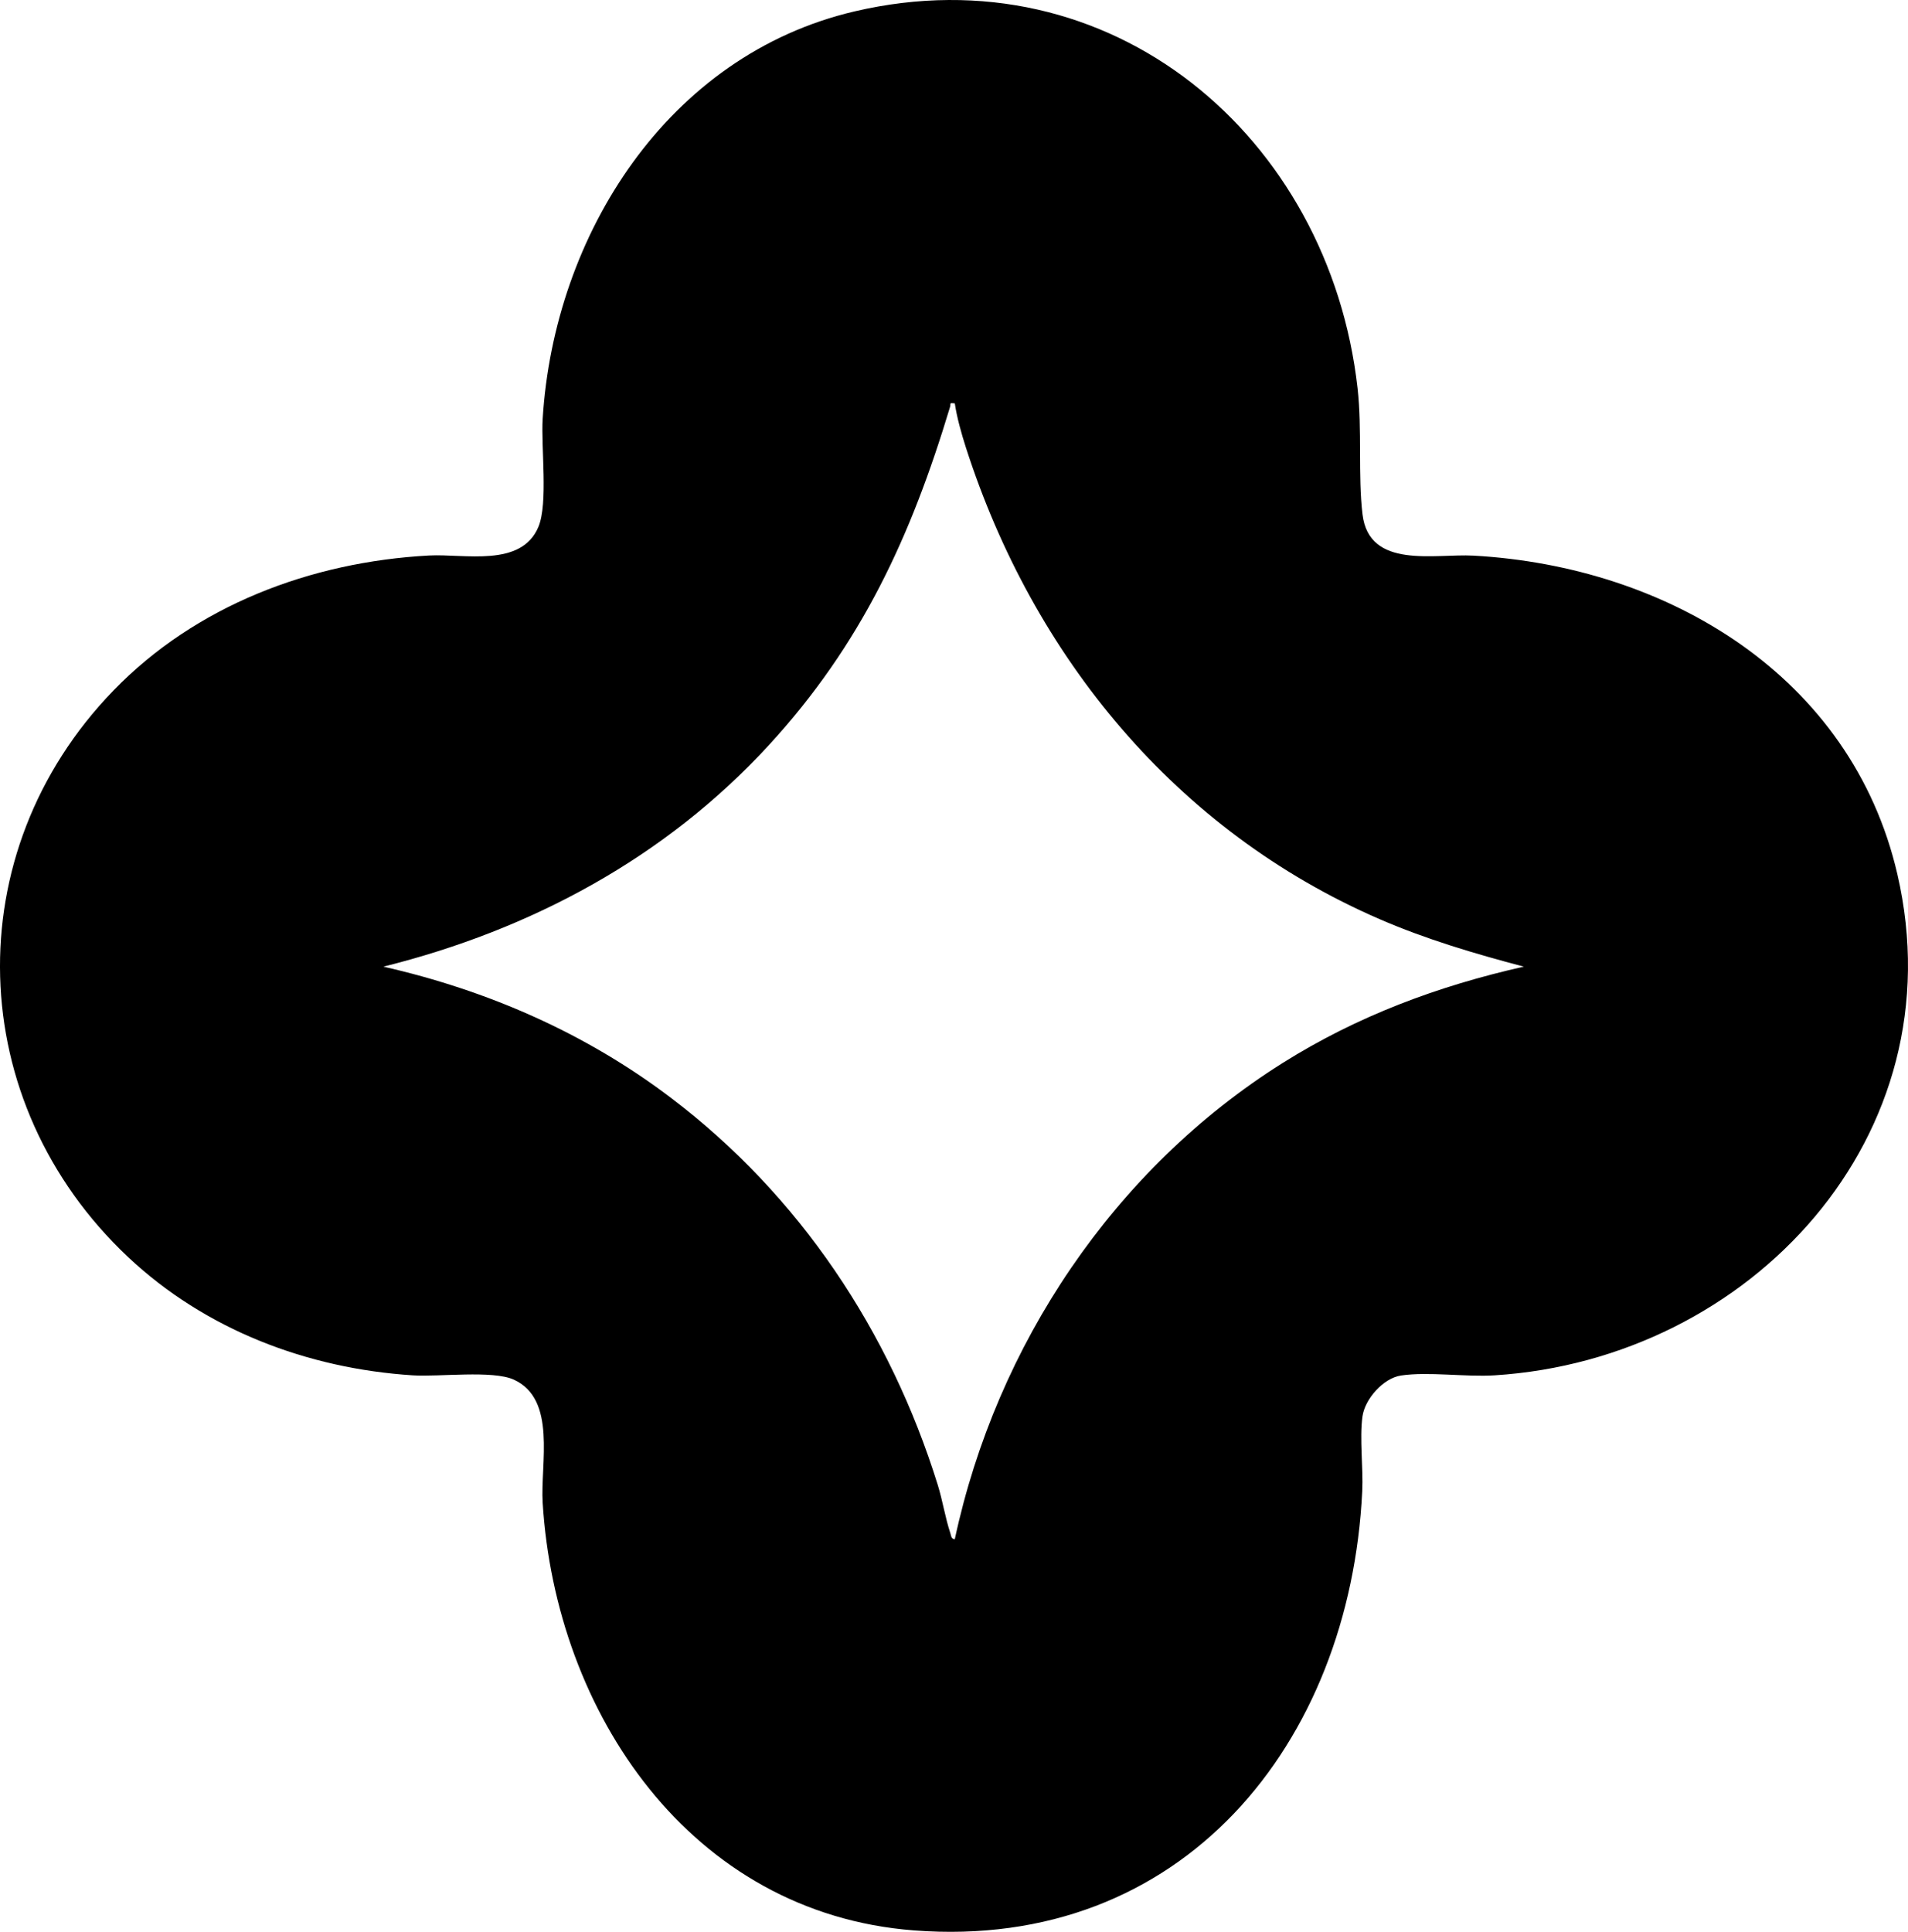 <?xml version="1.0" encoding="UTF-8"?>
<svg data-bbox="0 0 349.197 353.495" viewBox="0 0 349.197 353.494" xmlns="http://www.w3.org/2000/svg" data-type="shape">
    <g>
        <path d="M20.739 126.379c15.086-15.576 36.122-23.557 57.773-24.728 6.472-.35 16.911 2.254 20.031-5.255 1.796-4.324.453-14.542.778-19.793 2.085-33.632 22.872-66.504 57.056-74.515 46.967-11.007 86.9 22.898 92.079 68.94.855 7.605.056 15.959.907 23.093 1.206 10.11 13.226 7.159 20.306 7.552 35.543 1.974 69.174 22.01 77.58 58.277 11.112 47.946-26.906 88.769-73.723 91.714-5.295.333-12.136-.709-17.111.032-3.237.482-6.622 4.279-7.062 7.51-.556 4.079.167 9.378-.042 13.673-2.246 46.242-32.917 84.14-82.06 80.355-40.865-3.148-65.545-39.819-67.93-78.213-.448-7.203 2.611-18.988-5.288-22.569-3.895-1.765-13.641-.476-18.497-.788-19.305-1.241-37.962-8.354-52.083-21.631-30.105-28.307-31.461-73.971-2.714-103.653Zm154.004-52.568c-1.13-.127-.678.02-.862.632-7.166 23.787-16.235 43.492-33.201 61.946-18.911 20.569-43.476 33.758-70.51 40.494 19.113 4.35 37.052 12.186 52.674 24.044 23.511 17.846 40.021 42.653 48.781 70.79.895 2.875 1.356 5.979 2.306 8.837.157.472.13 1.038.81 1.114 7.628-35.604 29.166-67.778 60.041-87.178 13.635-8.567 28.411-14.079 44.111-17.608-8.986-2.363-17.909-5.007-26.44-8.707-37.235-16.15-63.382-48.023-75.687-86.313-.806-2.509-1.651-5.511-2.022-8.052Z"/>
    </g>
</svg>

